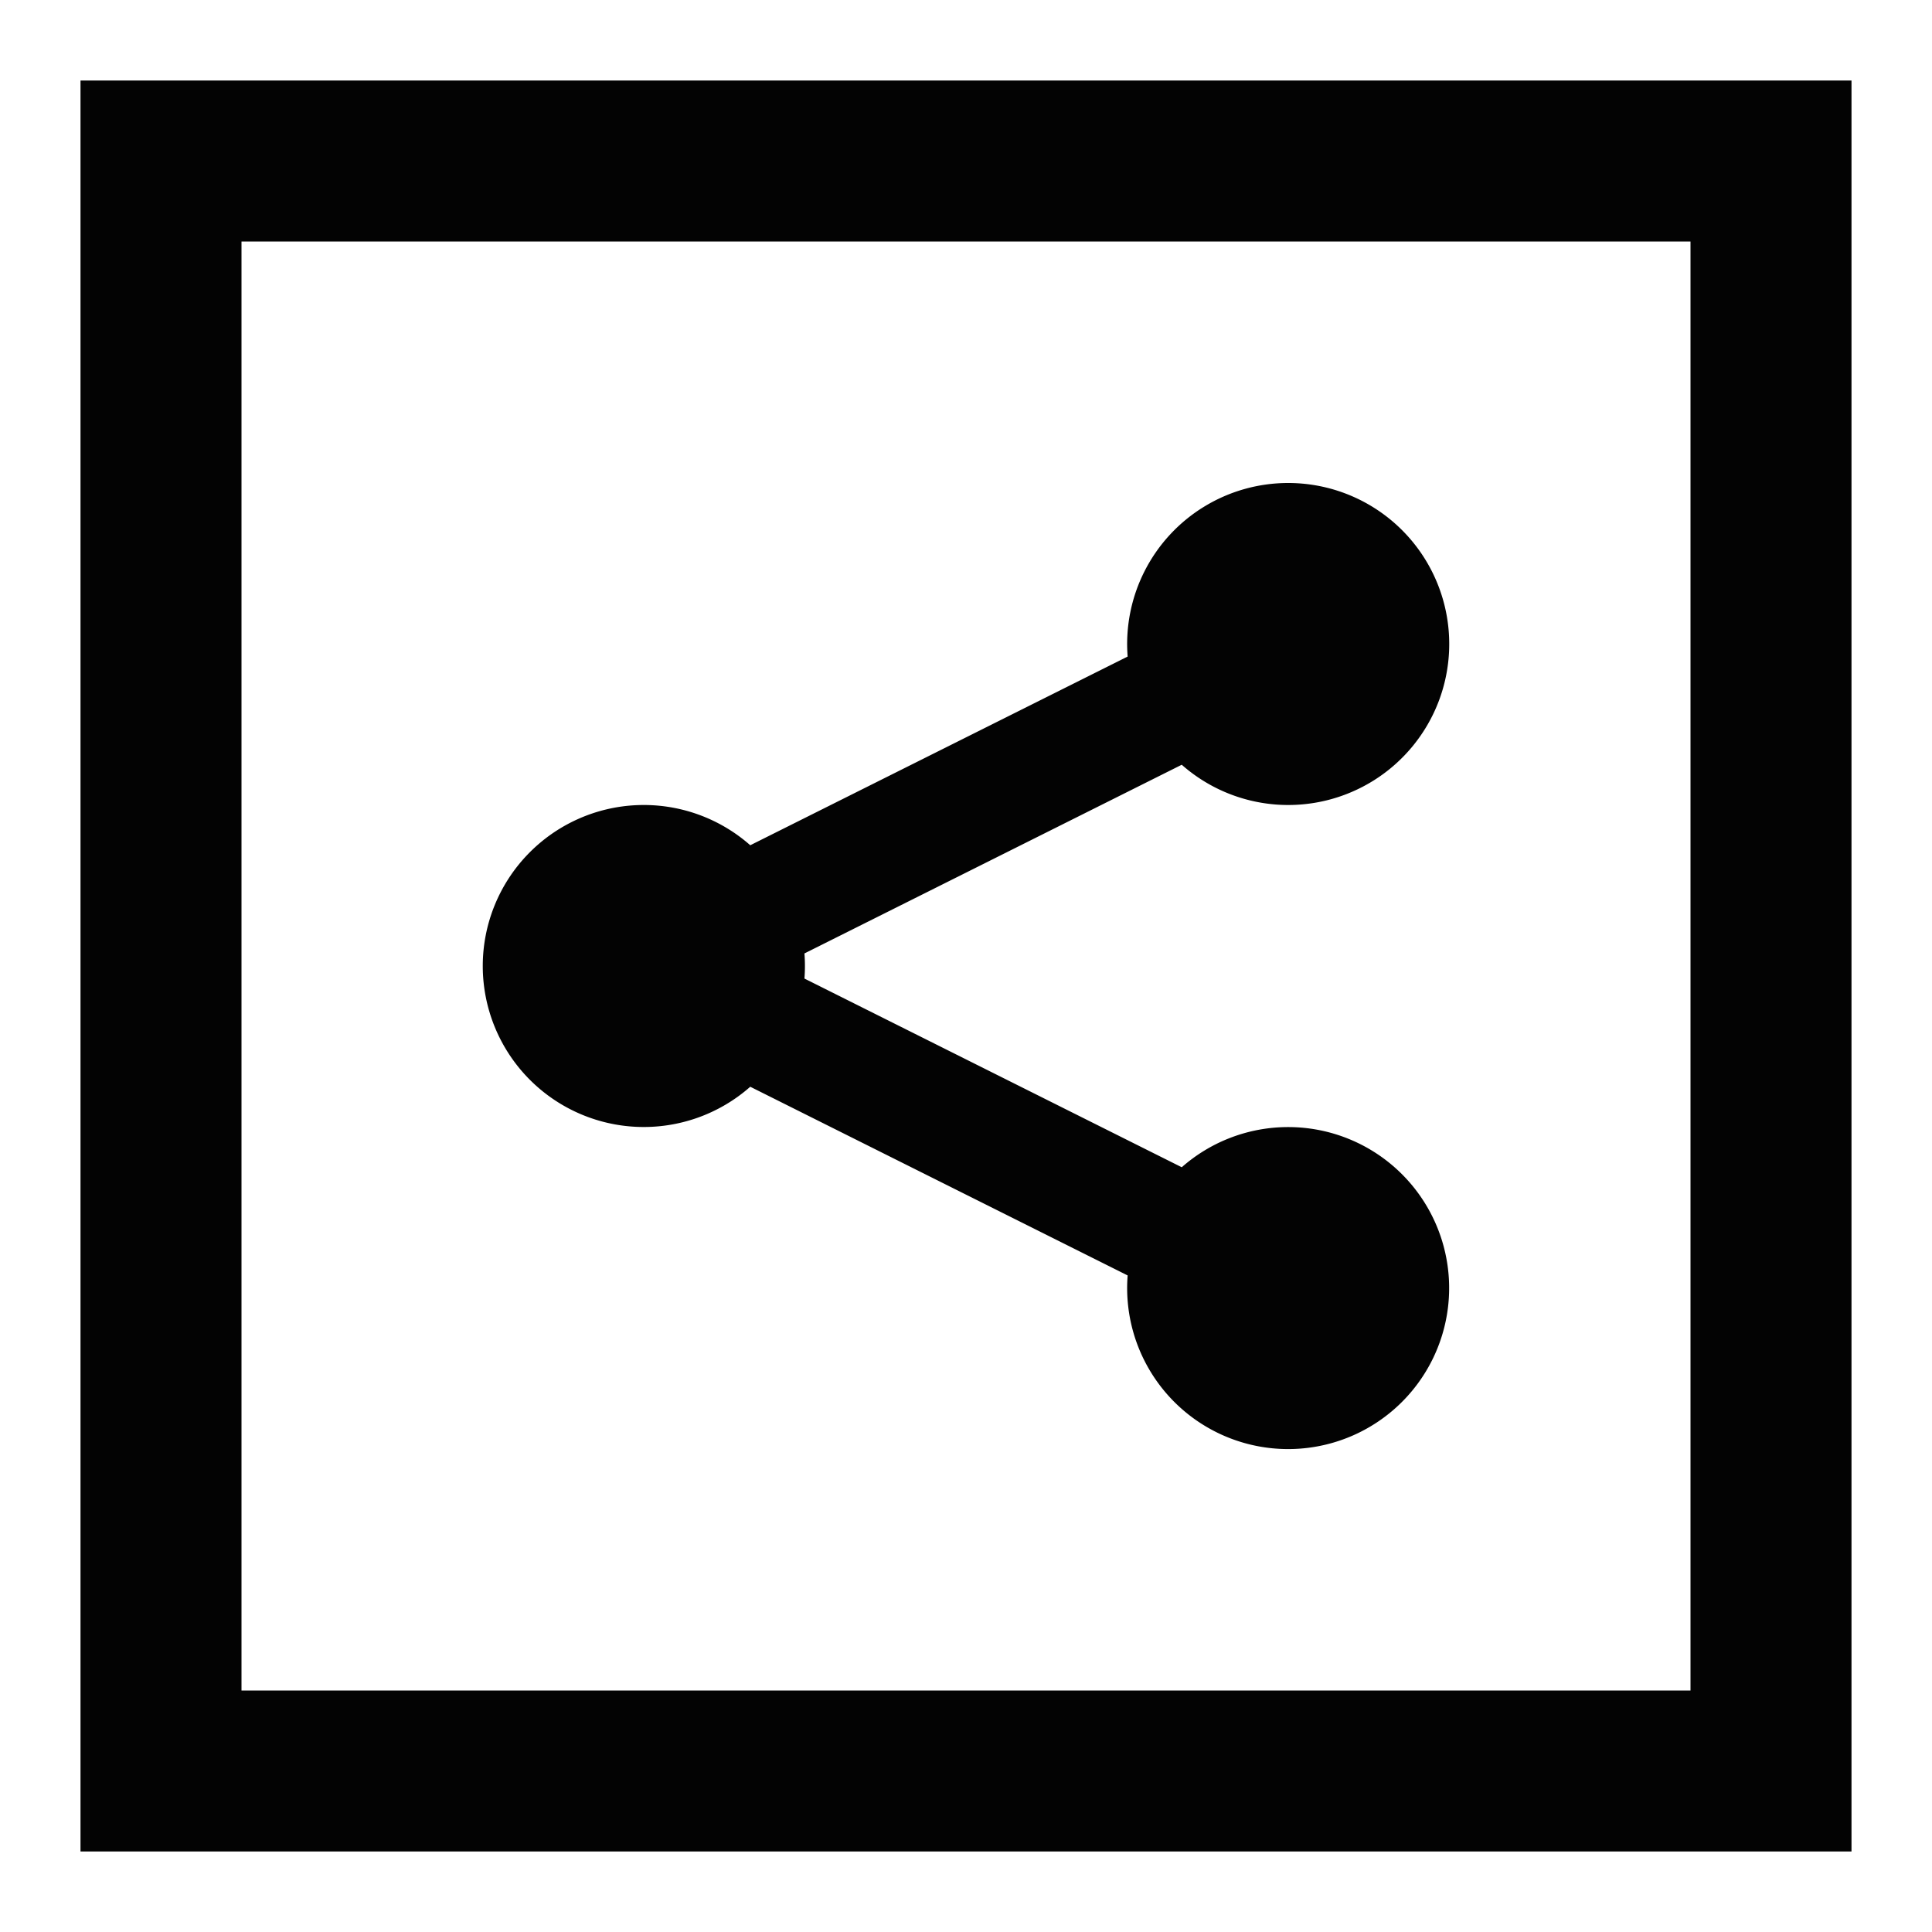 <svg id="i_share" xmlns="http://www.w3.org/2000/svg" width="24" height="24" viewBox="0 0 24 24">
  <rect id="Rechteck_1906" data-name="Rechteck 1906" width="24" height="24" fill="none"/>
  <path id="icons8-share_squared" d="M5,5V27H27V5ZM7,7H25V25H7Zm13,3a2,2,0,0,0-1.992,2.156L13.32,14.5a2,2,0,1,0,0,3l4.688,2.344A2,2,0,1,0,18.68,18.5l-4.687-2.344a2,2,0,0,0,0-.312L18.68,13.5A2,2,0,1,0,20,10Z" transform="translate(-4 -4)" fill="#030303"/>
</svg>
